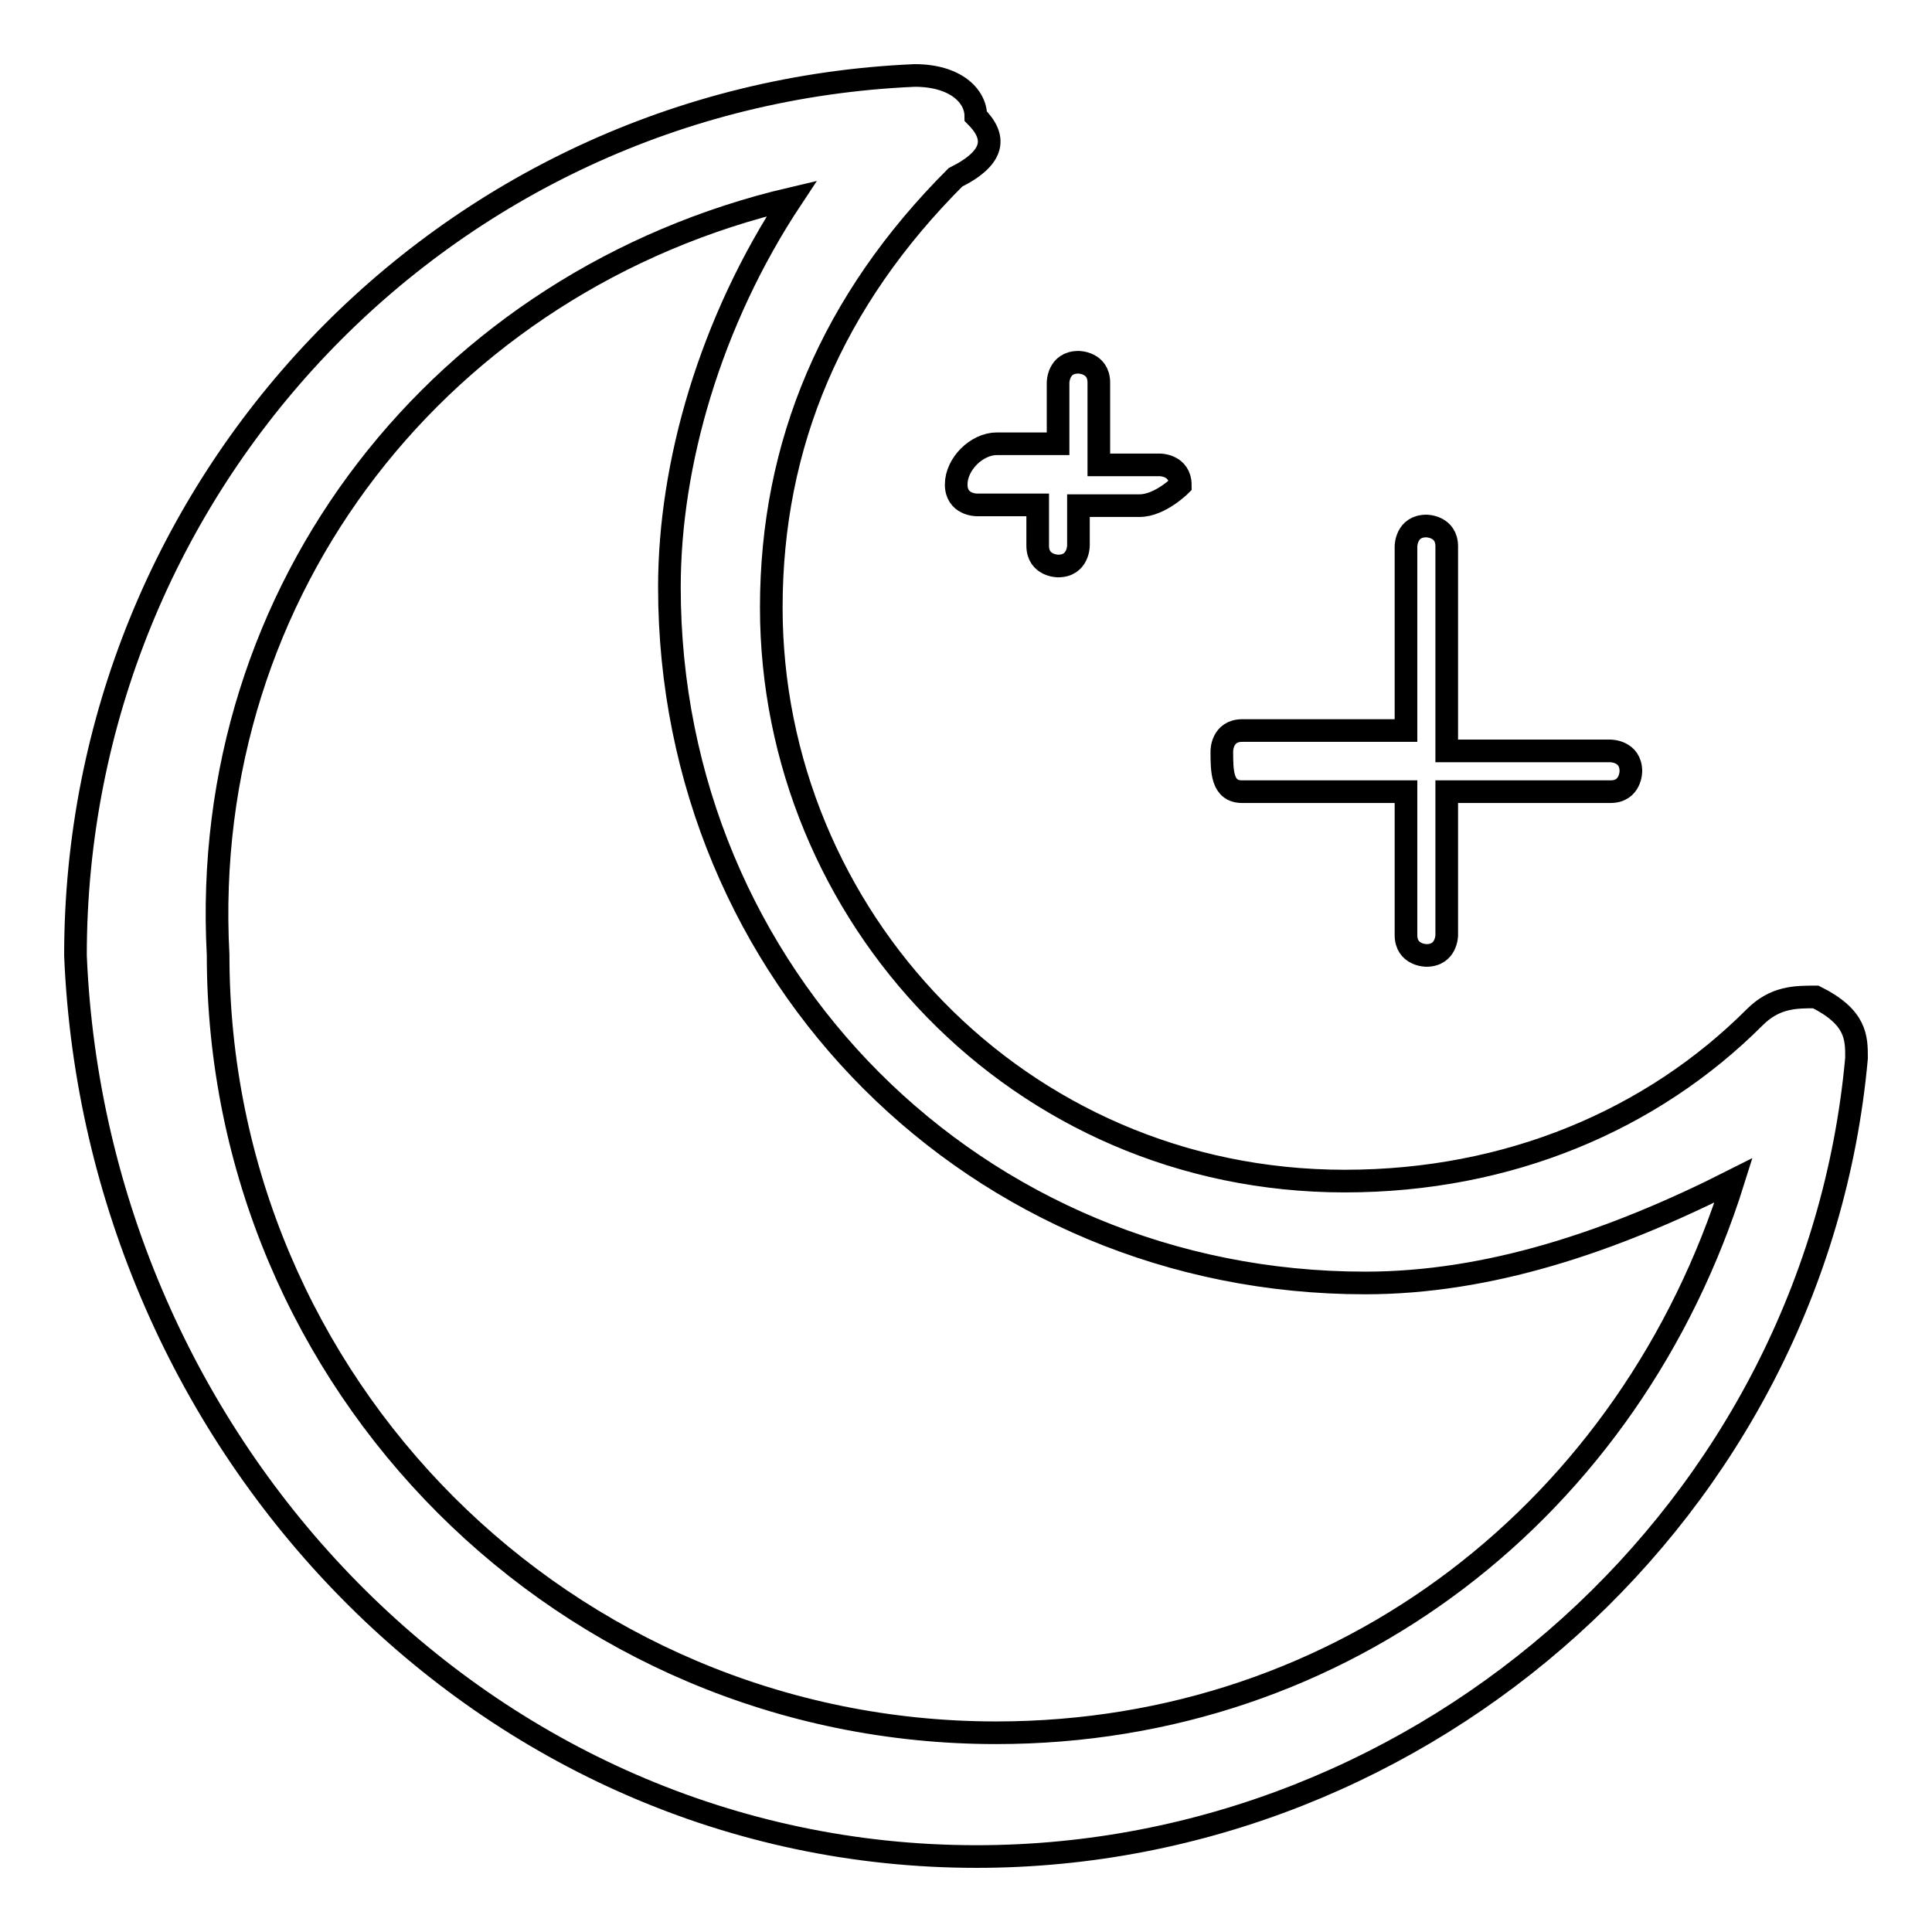 <?xml version="1.0" encoding="utf-8"?>
<!-- Svg Vector Icons : http://www.onlinewebfonts.com/icon -->
<!DOCTYPE svg PUBLIC "-//W3C//DTD SVG 1.1//EN" "http://www.w3.org/Graphics/SVG/1.1/DTD/svg11.dtd">
<svg version="1.1" xmlns="http://www.w3.org/2000/svg" xmlns:xlink="http://www.w3.org/1999/xlink" x="0px" y="0px" viewBox="0 0 256 256" enable-background="new 0 0 256 256" xml:space="preserve">
<g> <path stroke-width="3" fill-opacity="0" stroke="#000000"  d="M129.4,246c59.7,0,111.2-46.1,116.6-105.8c0-2.7,0-5.4-5.4-8.1c-2.7,0-5.4,0-8.1,2.7 c-13.6,13.6-32.6,21.7-54.3,21.7c-43.4,0-76-35.3-76-76c0-21.7,8.1-40.7,24.4-57c5.4-2.7,5.4-5.4,2.7-8.1c0-2.7-2.7-5.4-8.1-5.4 C58.8,12.7,10,64.3,10,126.6C12.7,191.7,64.3,246,129.4,246z M104.9,26.3C94.1,42.6,88.7,61.5,88.7,77.8 c0,51.5,40.7,92.2,92.2,92.2c16.3,0,32.6-5.4,48.8-13.6c-13.6,43.4-51.5,73.2-97.7,73.2c-57,0-103.1-46.1-103.1-103.1 C26.3,77.8,58.8,37.1,104.9,26.3z M164.6,104.9h21.7v19c0,2.7,2.7,2.7,2.7,2.7c2.7,0,2.7-2.7,2.7-2.7v-19h21.7 c2.7,0,2.7-2.7,2.7-2.7c0-2.7-2.7-2.7-2.7-2.7h-21.7V72.4c0-2.7-2.7-2.7-2.7-2.7c-2.7,0-2.7,2.7-2.7,2.7v24.4h-21.7 c-2.7,0-2.7,2.7-2.7,2.7C161.9,102.2,161.9,104.9,164.6,104.9z M132.1,58.8c-2.7,0-5.4,2.7-5.4,5.4c0,2.7,2.7,2.7,2.7,2.7h8.1v5.4 c0,2.7,2.7,2.7,2.7,2.7c2.7,0,2.7-2.7,2.7-2.7V67h8.1c2.7,0,5.4-2.7,5.4-2.7c0-2.7-2.7-2.7-2.7-2.7h-8.1V50.7 c0-2.7-2.7-2.7-2.7-2.7c-2.7,0-2.7,2.7-2.7,2.7v8.1H132.1z"/></g>
</svg>
